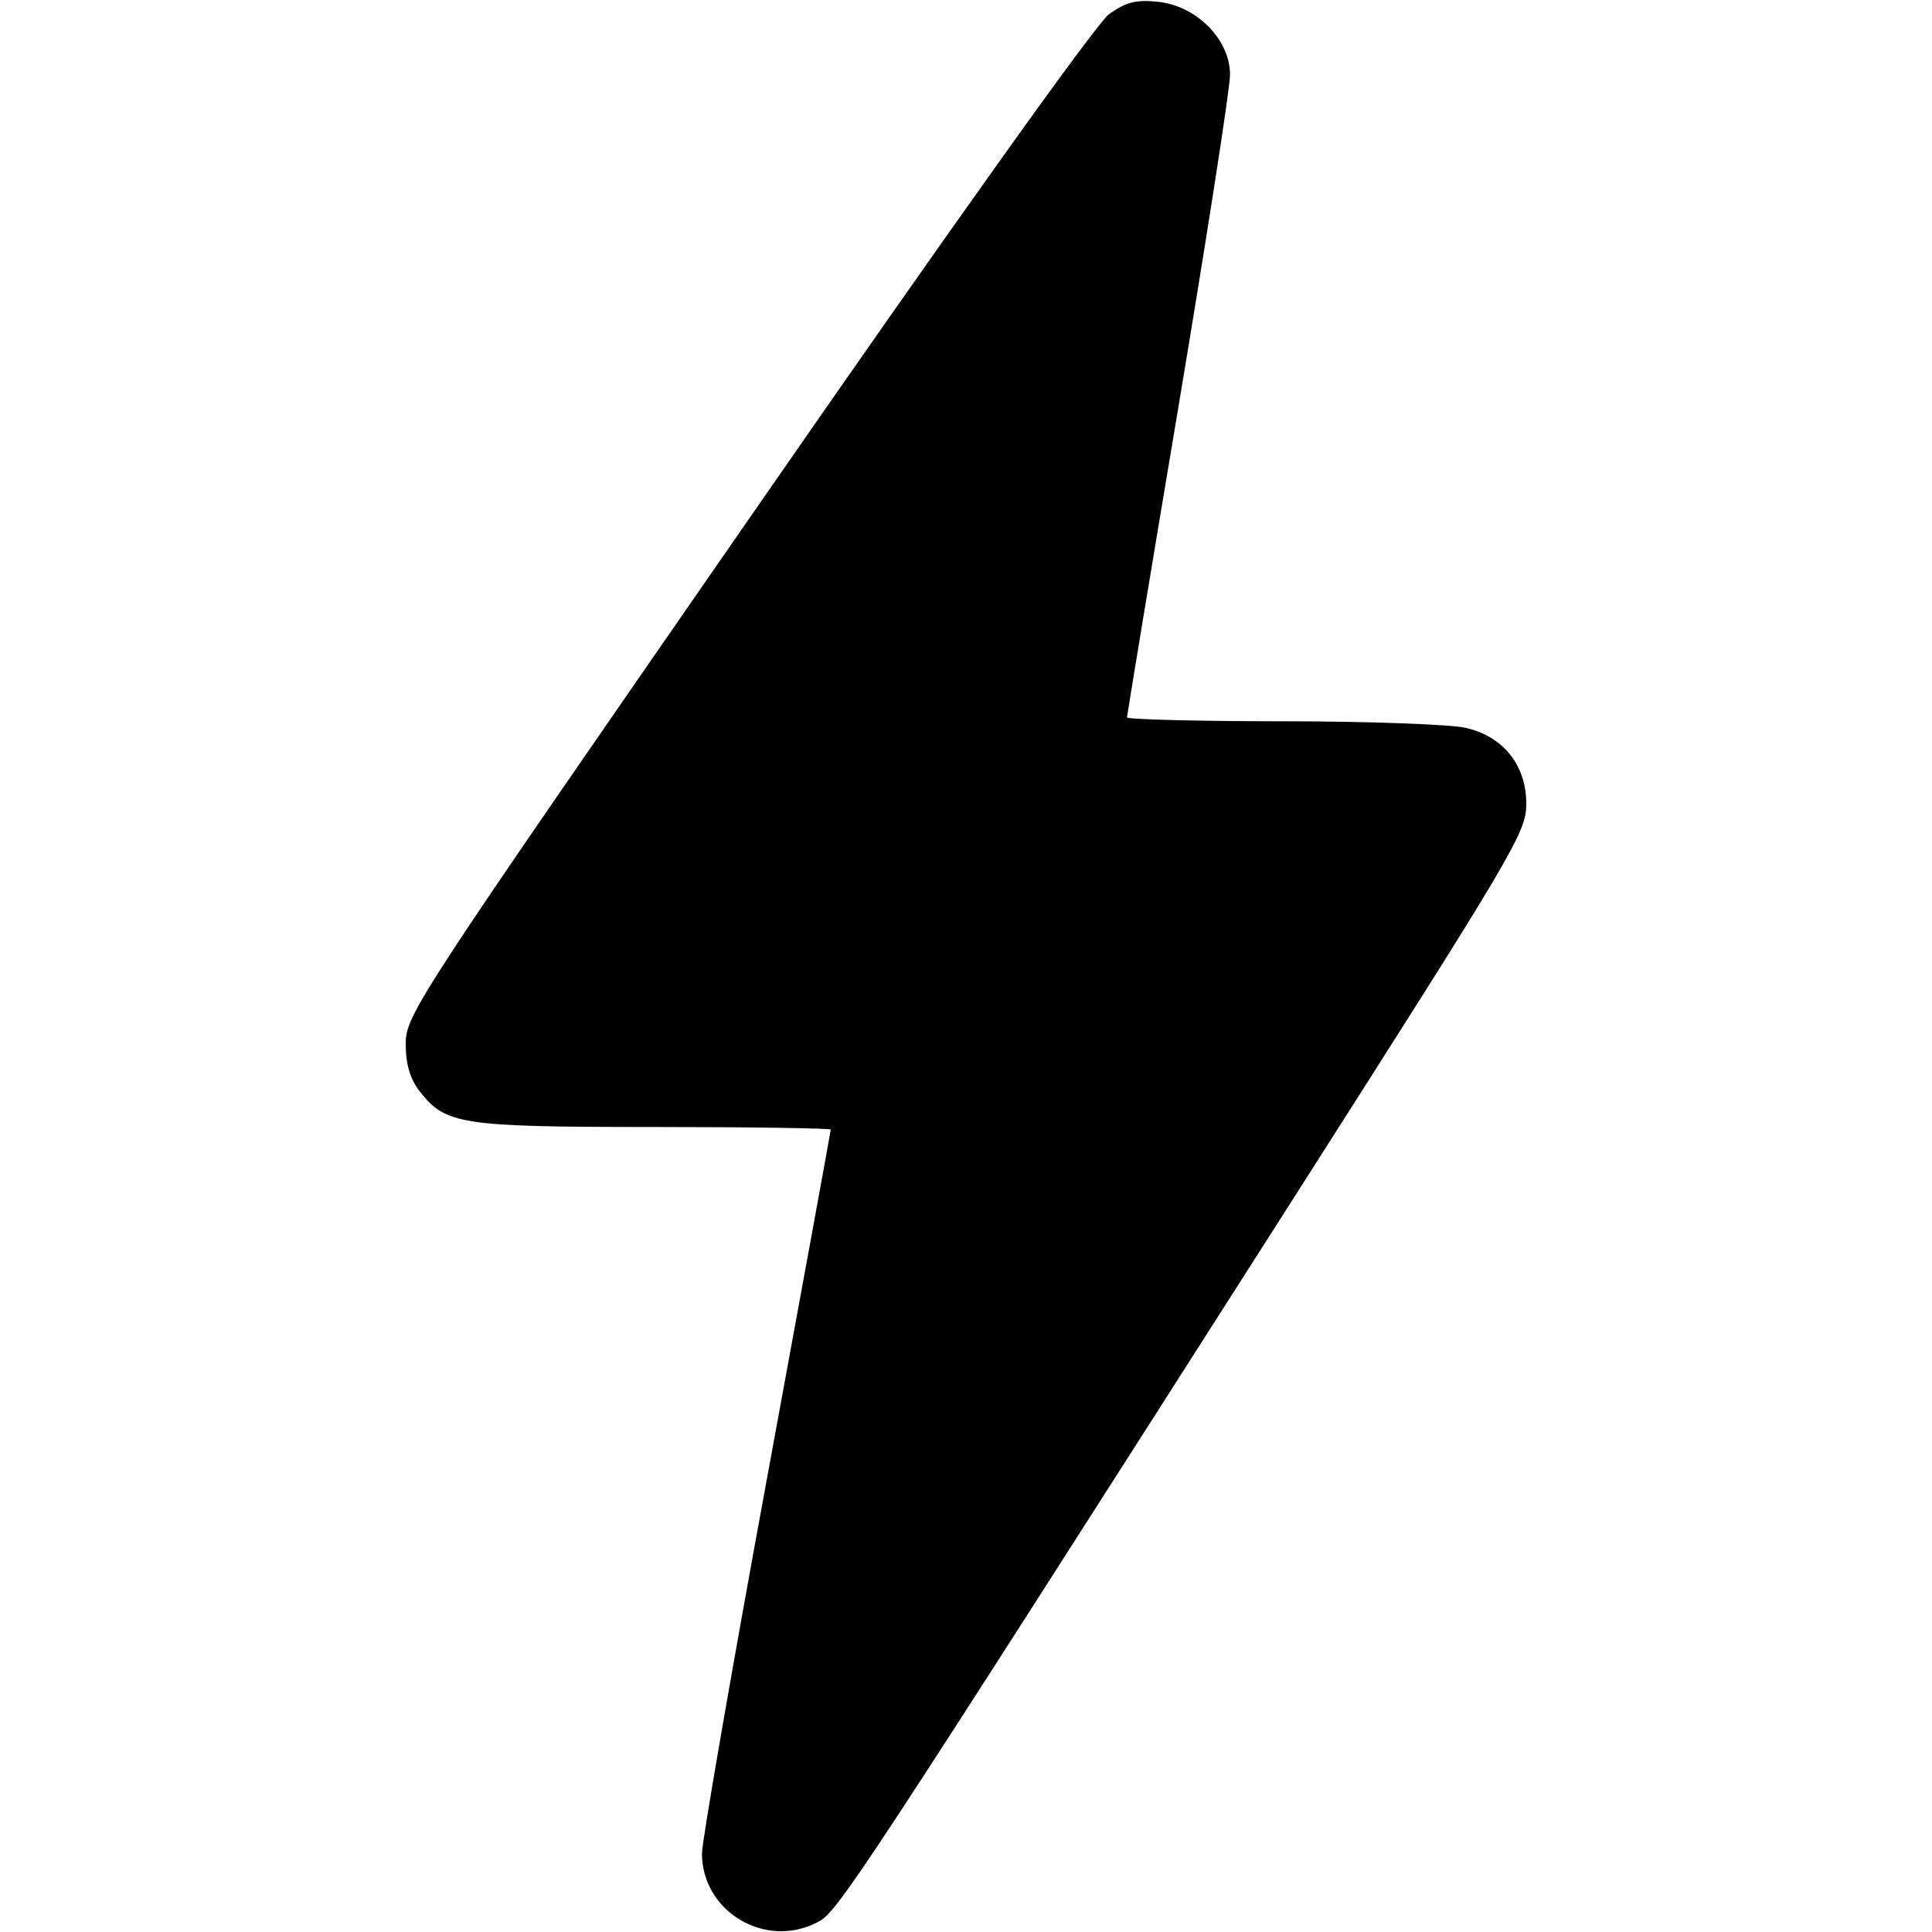 <?xml version="1.0" standalone="no"?>
<!DOCTYPE svg PUBLIC "-//W3C//DTD SVG 20010904//EN"
 "http://www.w3.org/TR/2001/REC-SVG-20010904/DTD/svg10.dtd">
<svg version="1.0" xmlns="http://www.w3.org/2000/svg"
 width="300pt" height="300pt" viewBox="0 0 300 300"
 preserveAspectRatio="xMidYMid meet">
<g transform="translate(0,300) scale(0.1,-0.1)"
fill="#000000" stroke="none">
<path d="M1722 2978 c-19 -14 -238 -320 -562 -788 -514 -742 -530 -766 -530
-811 0 -32 7 -55 22 -74 40 -51 63 -55 363 -55 151 0 275 -2 275 -4 0 -2 -45
-248 -100 -547 -55 -299 -100 -559 -100 -577 0 -90 98 -149 179 -107 31 15 52
47 740 1125 343 538 361 567 361 612 0 60 -36 105 -95 118 -22 5 -149 10 -282
10 -134 0 -243 3 -243 6 0 3 36 221 80 483 44 263 80 494 80 515 0 54 -51 106
-110 113 -36 4 -51 0 -78 -19z"/>
</g>
</svg>

